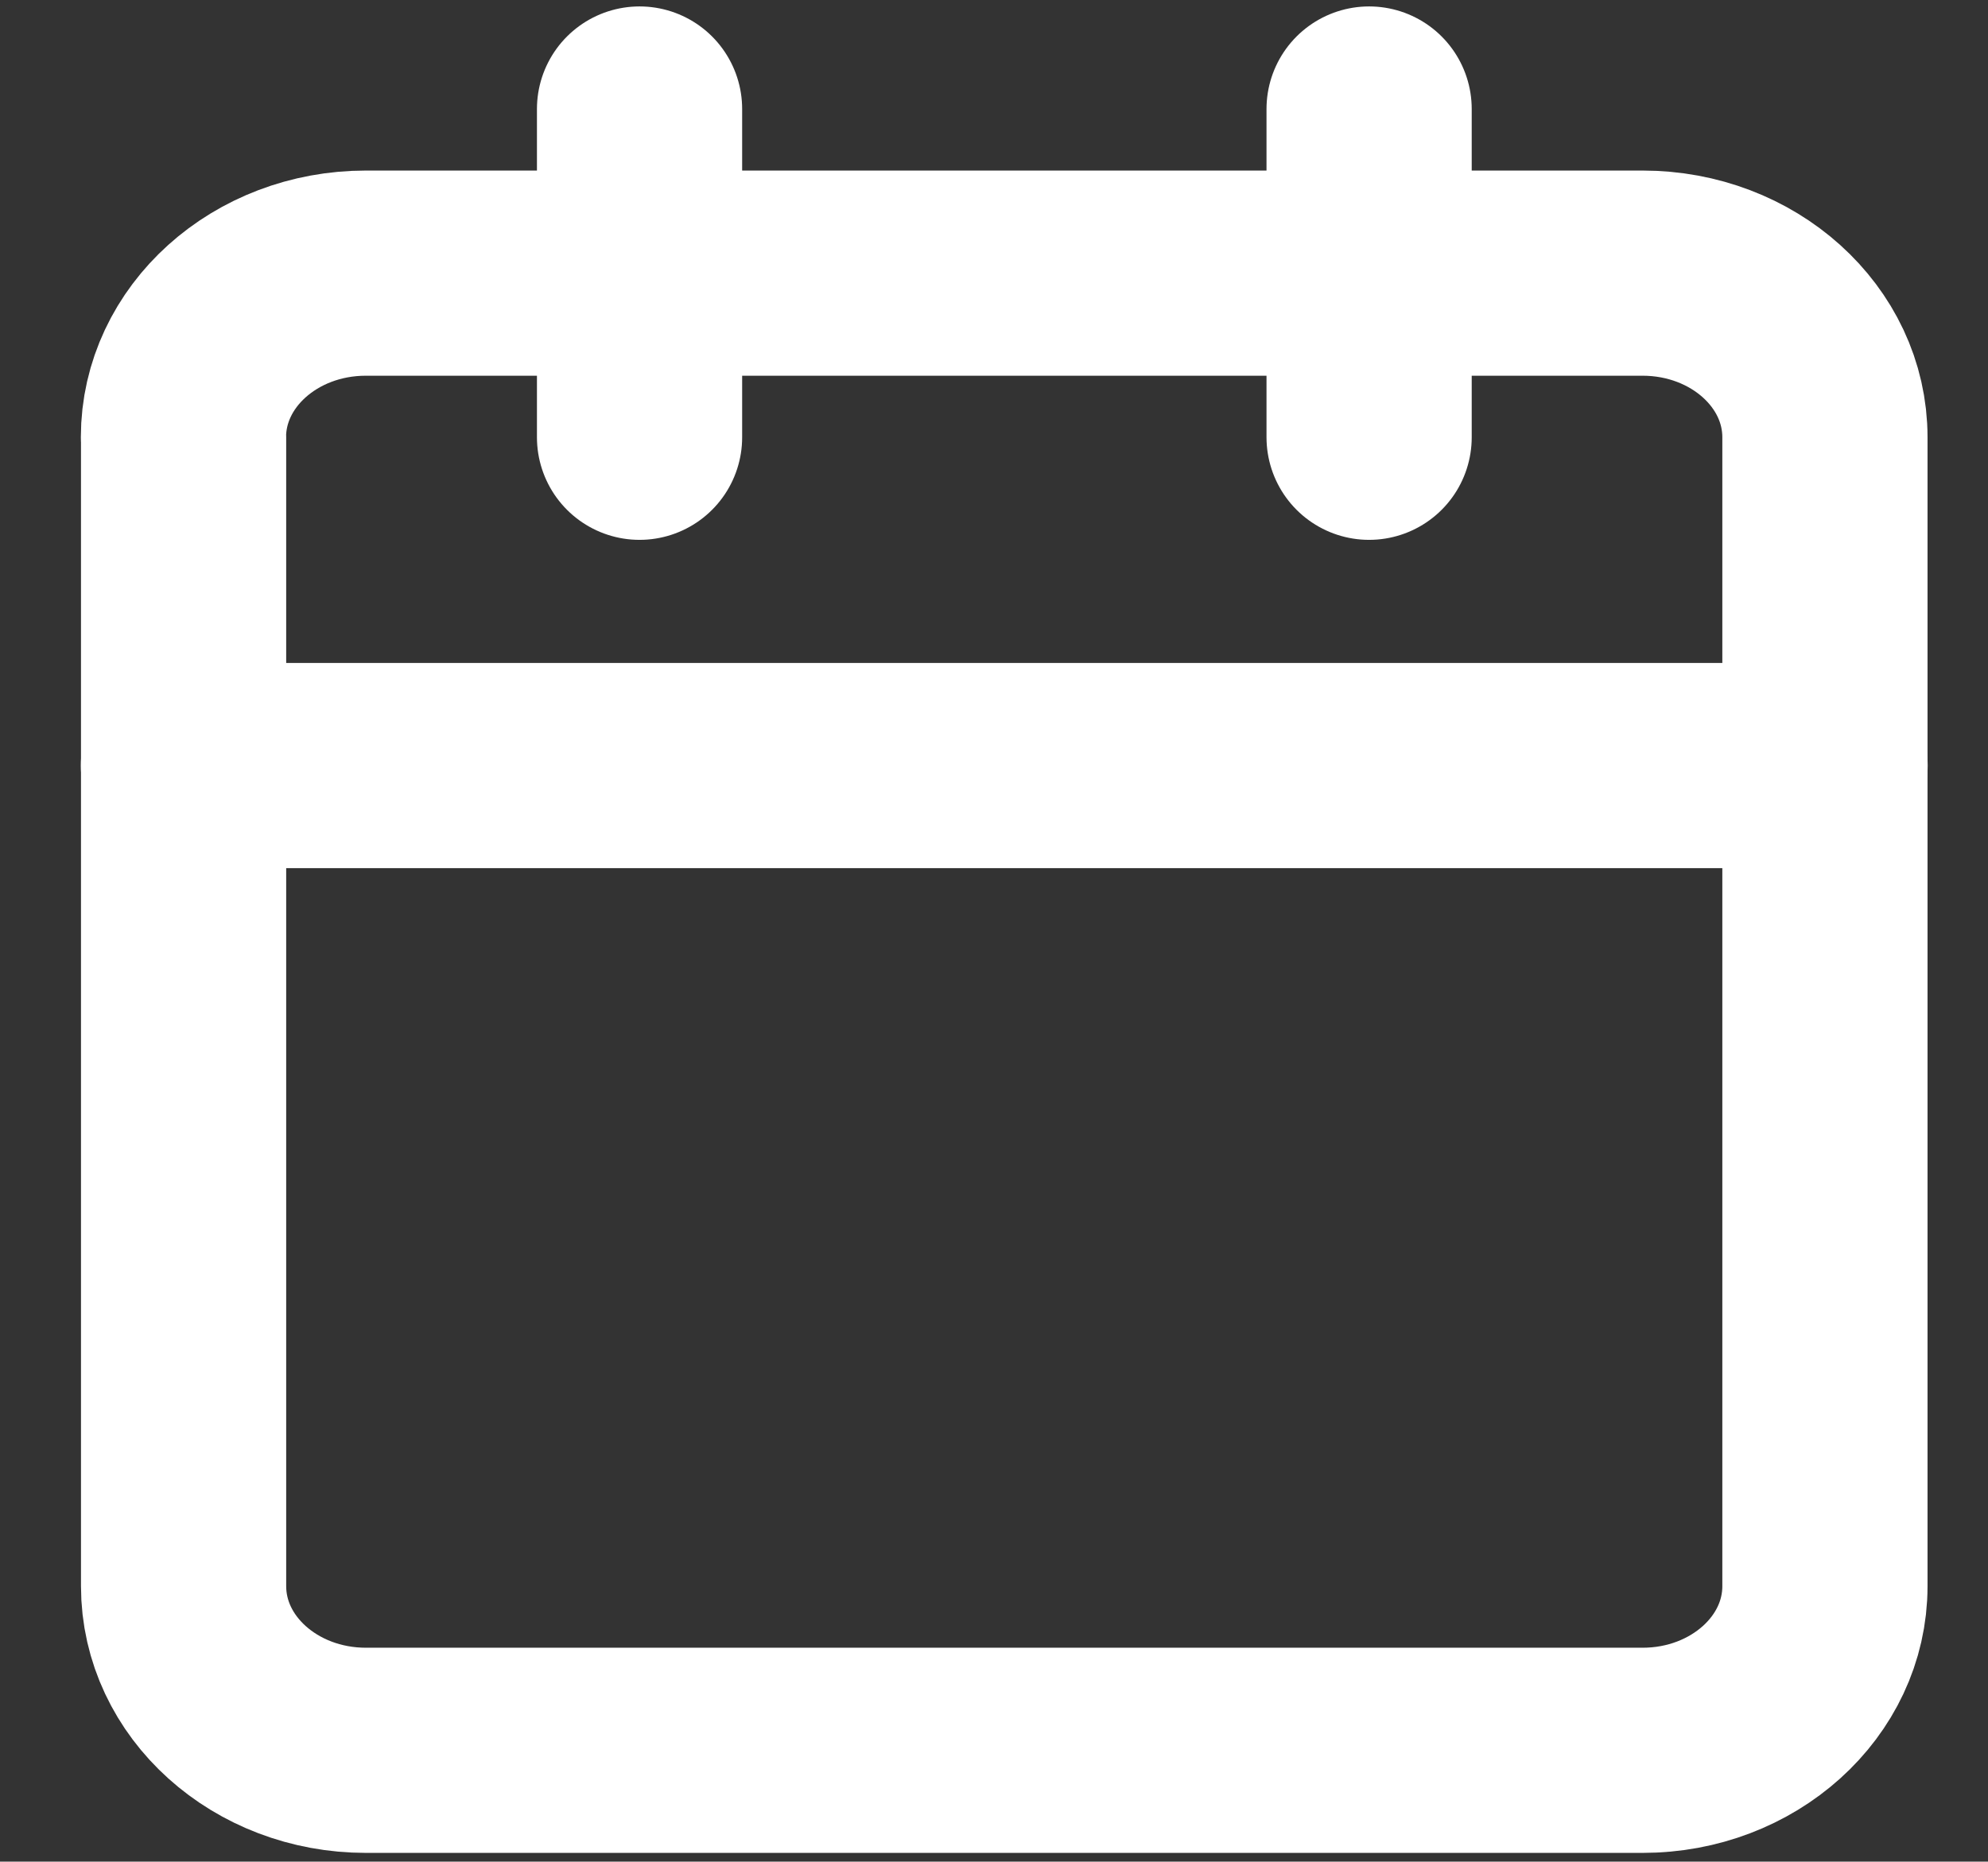 <?xml version="1.0" encoding="UTF-8"?>
<svg id="Layer_1" data-name="Layer 1" xmlns="http://www.w3.org/2000/svg" viewBox="0 0 145.32 136.11">
  <rect x="0" y="0" width="145.32" height="136.11" fill="#333333" stroke="none"/>
  <defs>
    <style>
      .cls-1 {
        fill: none;
        stroke: #fff;
        stroke-linecap: round;
        stroke-linejoin: round;
        stroke-width: 15px;
      }
    </style>
  </defs>
  <path class="cls-1" d="M13.41,31.97c0-6.63,5.97-12,13.33-12h93.33c7.36,0,13.33,5.37,13.33,12v84c0,6.63-5.97,12-13.33,12H26.75c-7.36,0-13.33-5.37-13.33-12V31.97h-.01Z"/>
  <path class="cls-1" d="M13.41,55.97h120"/>
  <path class="cls-1" d="M100.08,7.97v24"/>
  <path class="cls-1" d="M46.75,7.97v24"/>
</svg>